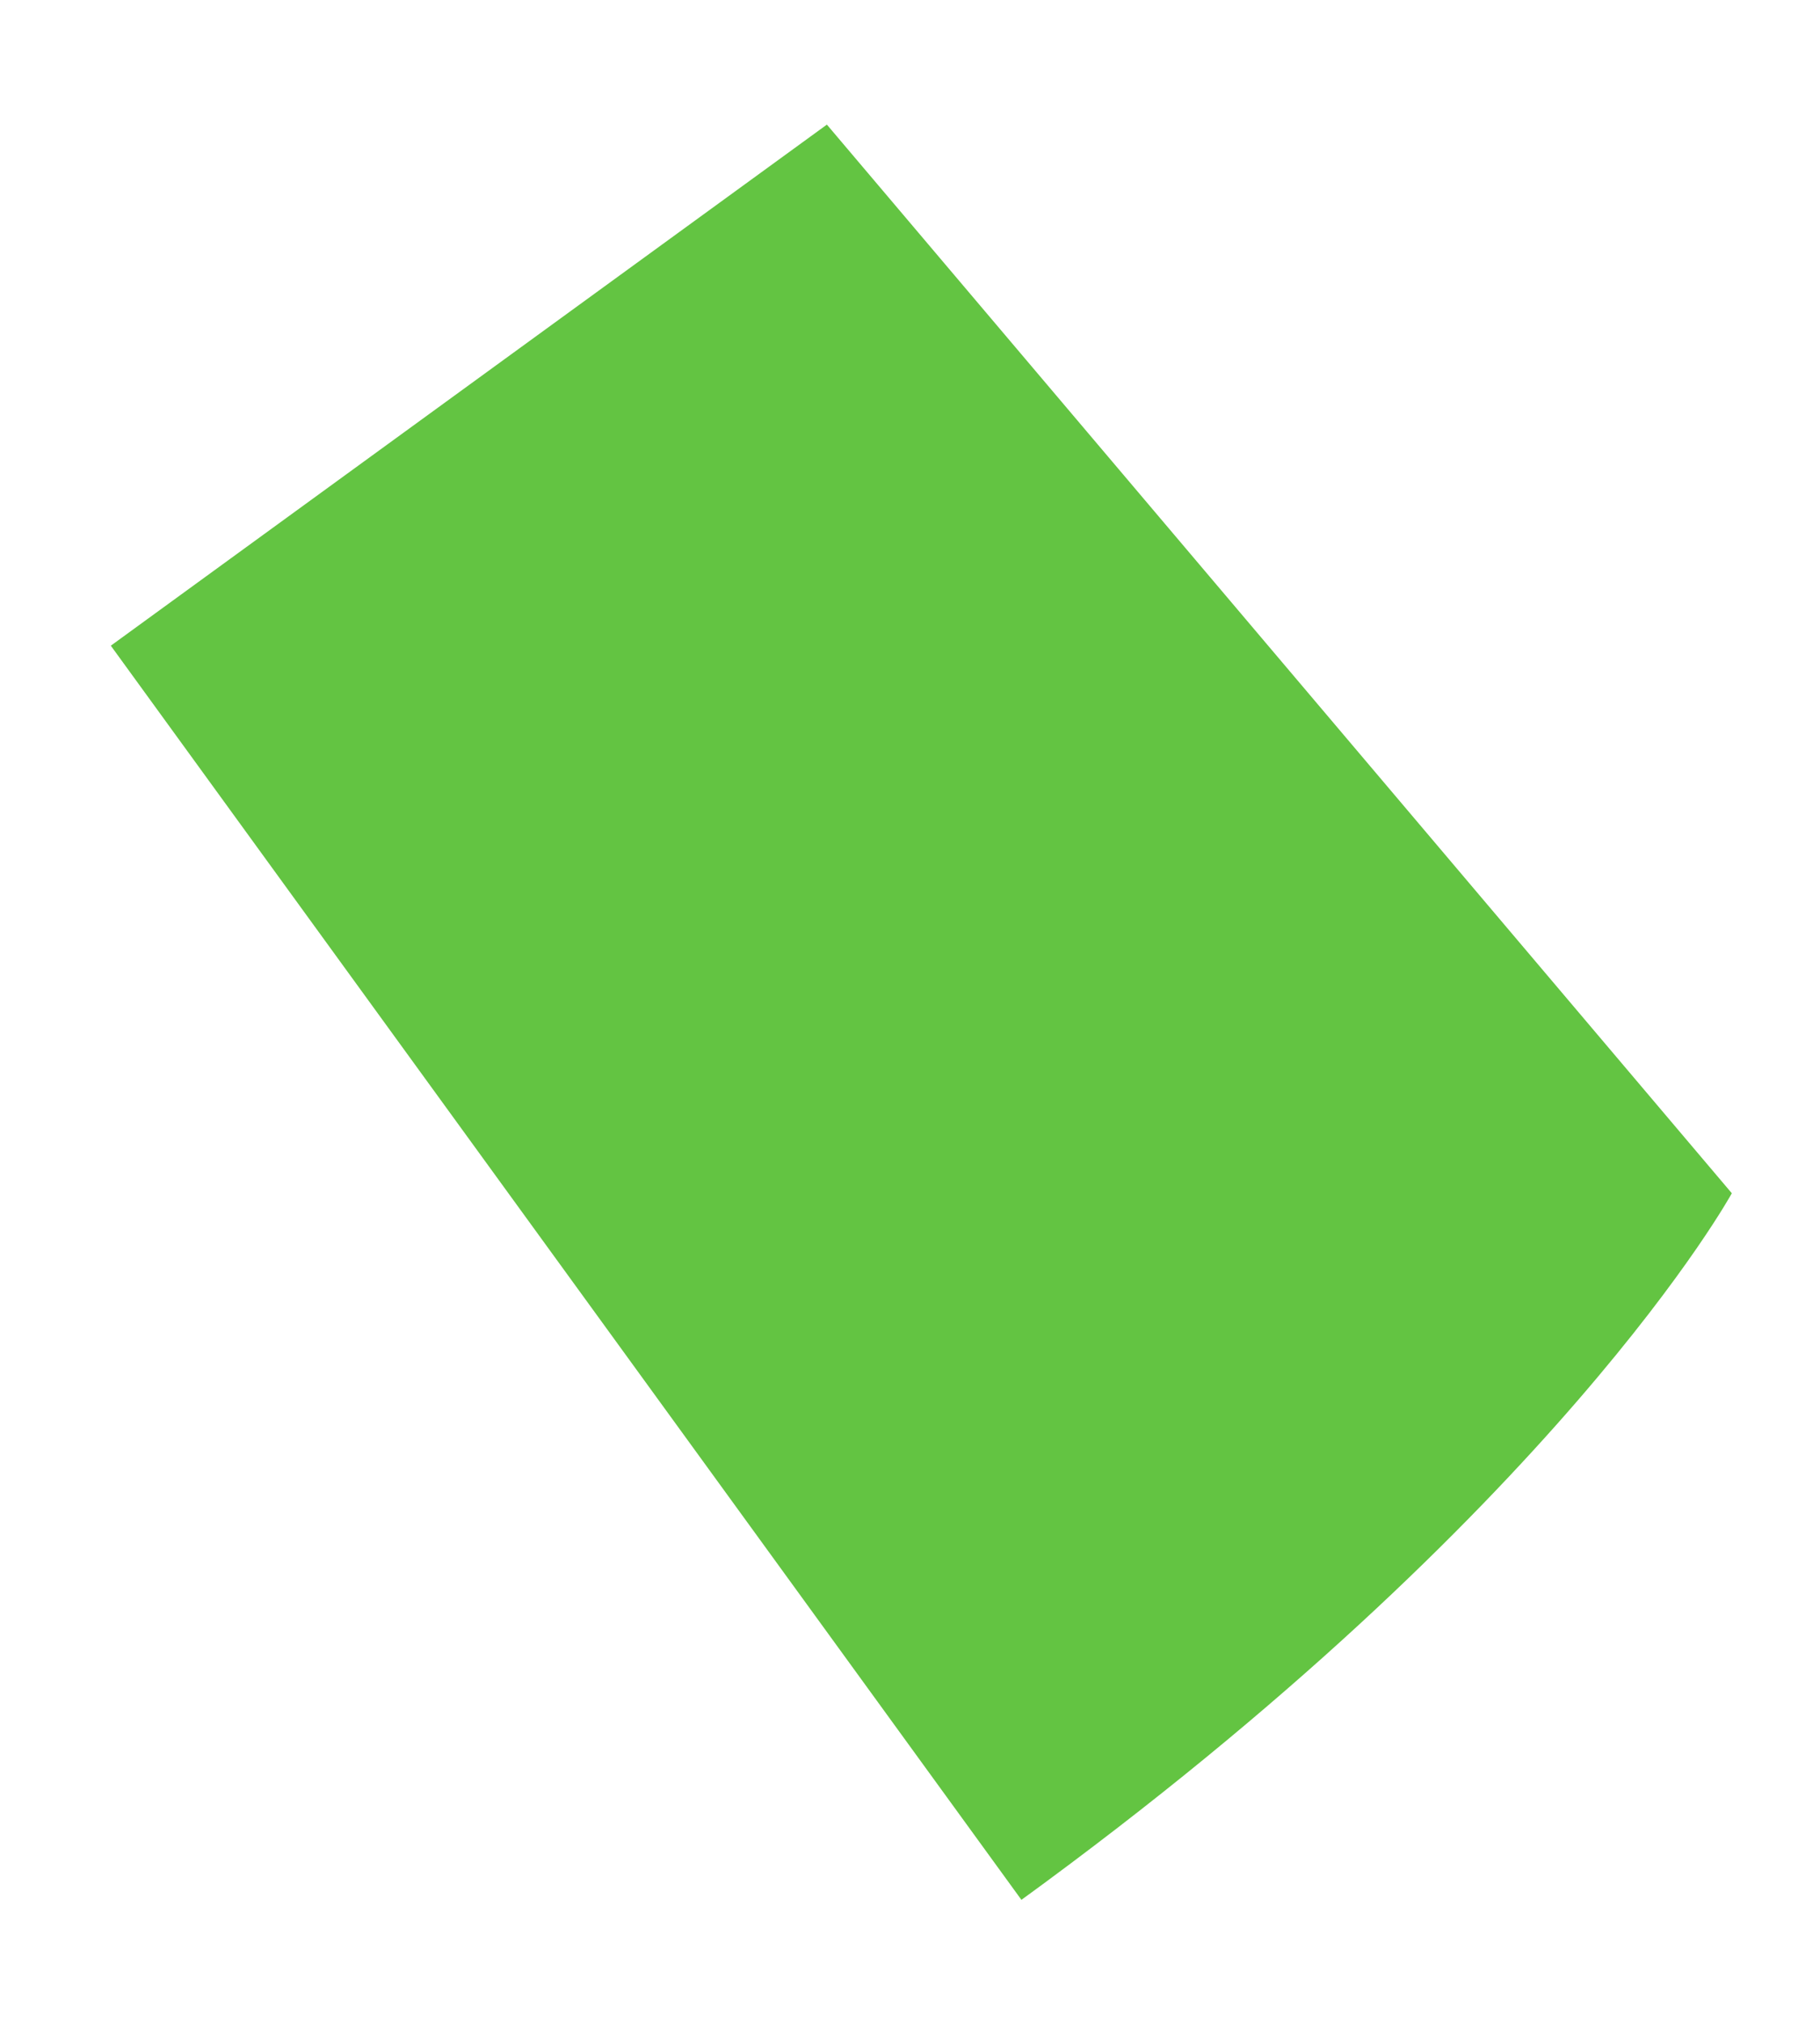 <svg width="9" height="10" viewBox="0 0 9 10" fill="none" xmlns="http://www.w3.org/2000/svg">
<path d="M8.564 5.899C8.564 5.899 7.708 7.46 5.051 9.392L0.548 3.192L4.089 0.616L8.564 5.899Z" fill="#63C442"/>
</svg>
